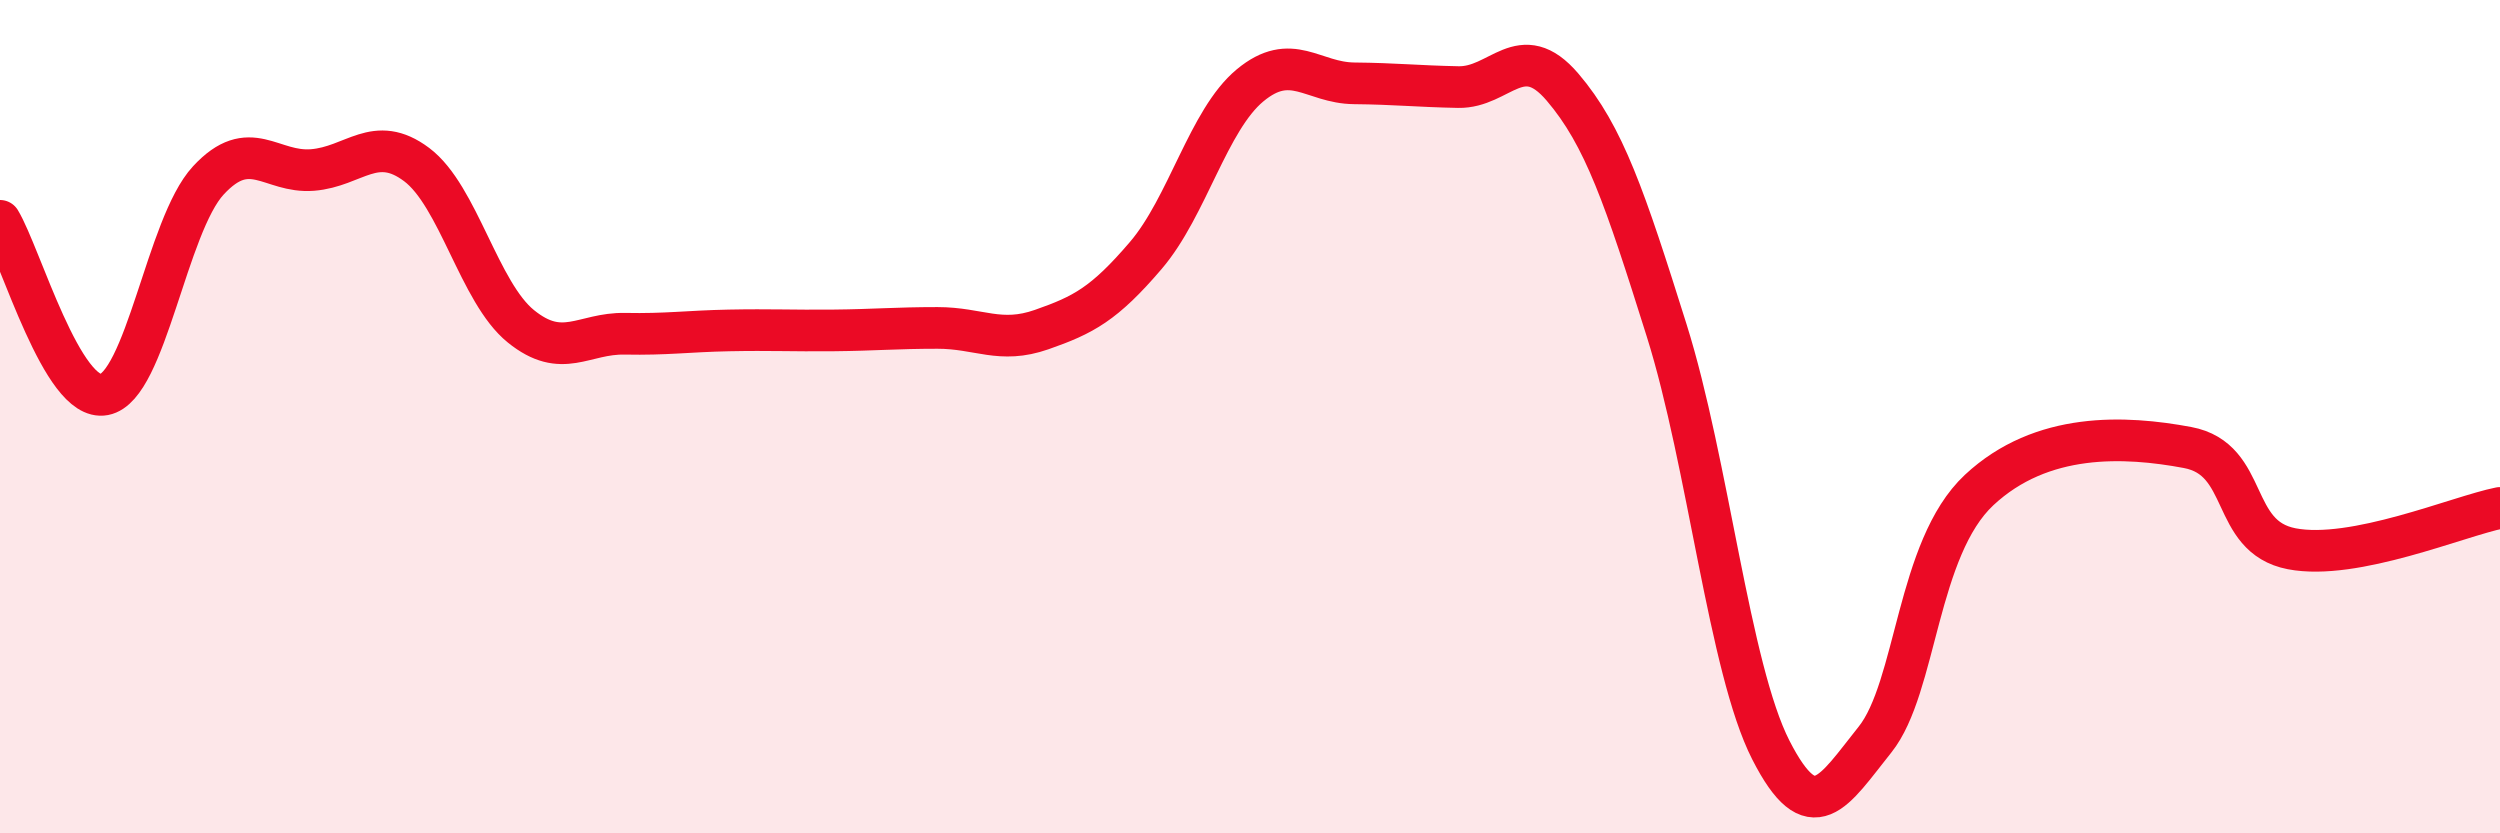 
    <svg width="60" height="20" viewBox="0 0 60 20" xmlns="http://www.w3.org/2000/svg">
      <path
        d="M 0,5.3 C 0.5,6.13 1.5,9.66 2.5,9.47 C 3.5,9.28 4,5.41 5,4.33 C 6,3.25 6.5,4.16 7.5,4.08 C 8.5,4 9,3.2 10,3.95 C 11,4.7 11.5,7.02 12.5,7.83 C 13.5,8.64 14,7.99 15,8.01 C 16,8.03 16.5,7.95 17.5,7.93 C 18.5,7.91 19,7.94 20,7.93 C 21,7.92 21.5,7.87 22.5,7.87 C 23.5,7.87 24,8.26 25,7.91 C 26,7.56 26.5,7.3 27.5,6.13 C 28.5,4.96 29,2.88 30,2.05 C 31,1.22 31.5,1.99 32.5,2 C 33.5,2.01 34,2.07 35,2.09 C 36,2.11 36.5,0.92 37.5,2.09 C 38.5,3.26 39,4.75 40,7.93 C 41,11.11 41.5,16.04 42.5,18 C 43.5,19.96 44,19 45,17.75 C 46,16.5 46,13.16 47.5,11.76 C 49,10.36 51,10.46 52.5,10.74 C 54,11.02 53.5,12.88 55,13.17 C 56.5,13.46 59,12.39 60,12.19L60 20L0 20Z"
        fill="#EB0A25"
        opacity="0.1"
        stroke-linecap="round"
        stroke-linejoin="round"
      />
      <path
        d="M 0,5.3 C 0.5,6.13 1.5,9.66 2.5,9.47 C 3.5,9.28 4,5.41 5,4.33 C 6,3.25 6.5,4.16 7.5,4.08 C 8.5,4 9,3.2 10,3.95 C 11,4.7 11.5,7.02 12.5,7.83 C 13.5,8.64 14,7.99 15,8.01 C 16,8.03 16.5,7.95 17.5,7.93 C 18.5,7.91 19,7.94 20,7.93 C 21,7.92 21.5,7.87 22.5,7.87 C 23.5,7.87 24,8.26 25,7.91 C 26,7.56 26.5,7.3 27.5,6.13 C 28.5,4.96 29,2.88 30,2.05 C 31,1.22 31.5,1.99 32.5,2 C 33.5,2.01 34,2.07 35,2.09 C 36,2.11 36.5,0.92 37.5,2.09 C 38.5,3.26 39,4.75 40,7.93 C 41,11.11 41.5,16.04 42.5,18 C 43.5,19.96 44,19 45,17.75 C 46,16.5 46,13.16 47.5,11.76 C 49,10.36 51,10.46 52.5,10.74 C 54,11.02 53.5,12.88 55,13.17 C 56.5,13.46 59,12.39 60,12.19"
        stroke="#EB0A25"
        stroke-width="1"
        fill="none"
        stroke-linecap="round"
        stroke-linejoin="round"
      />
    </svg>
  